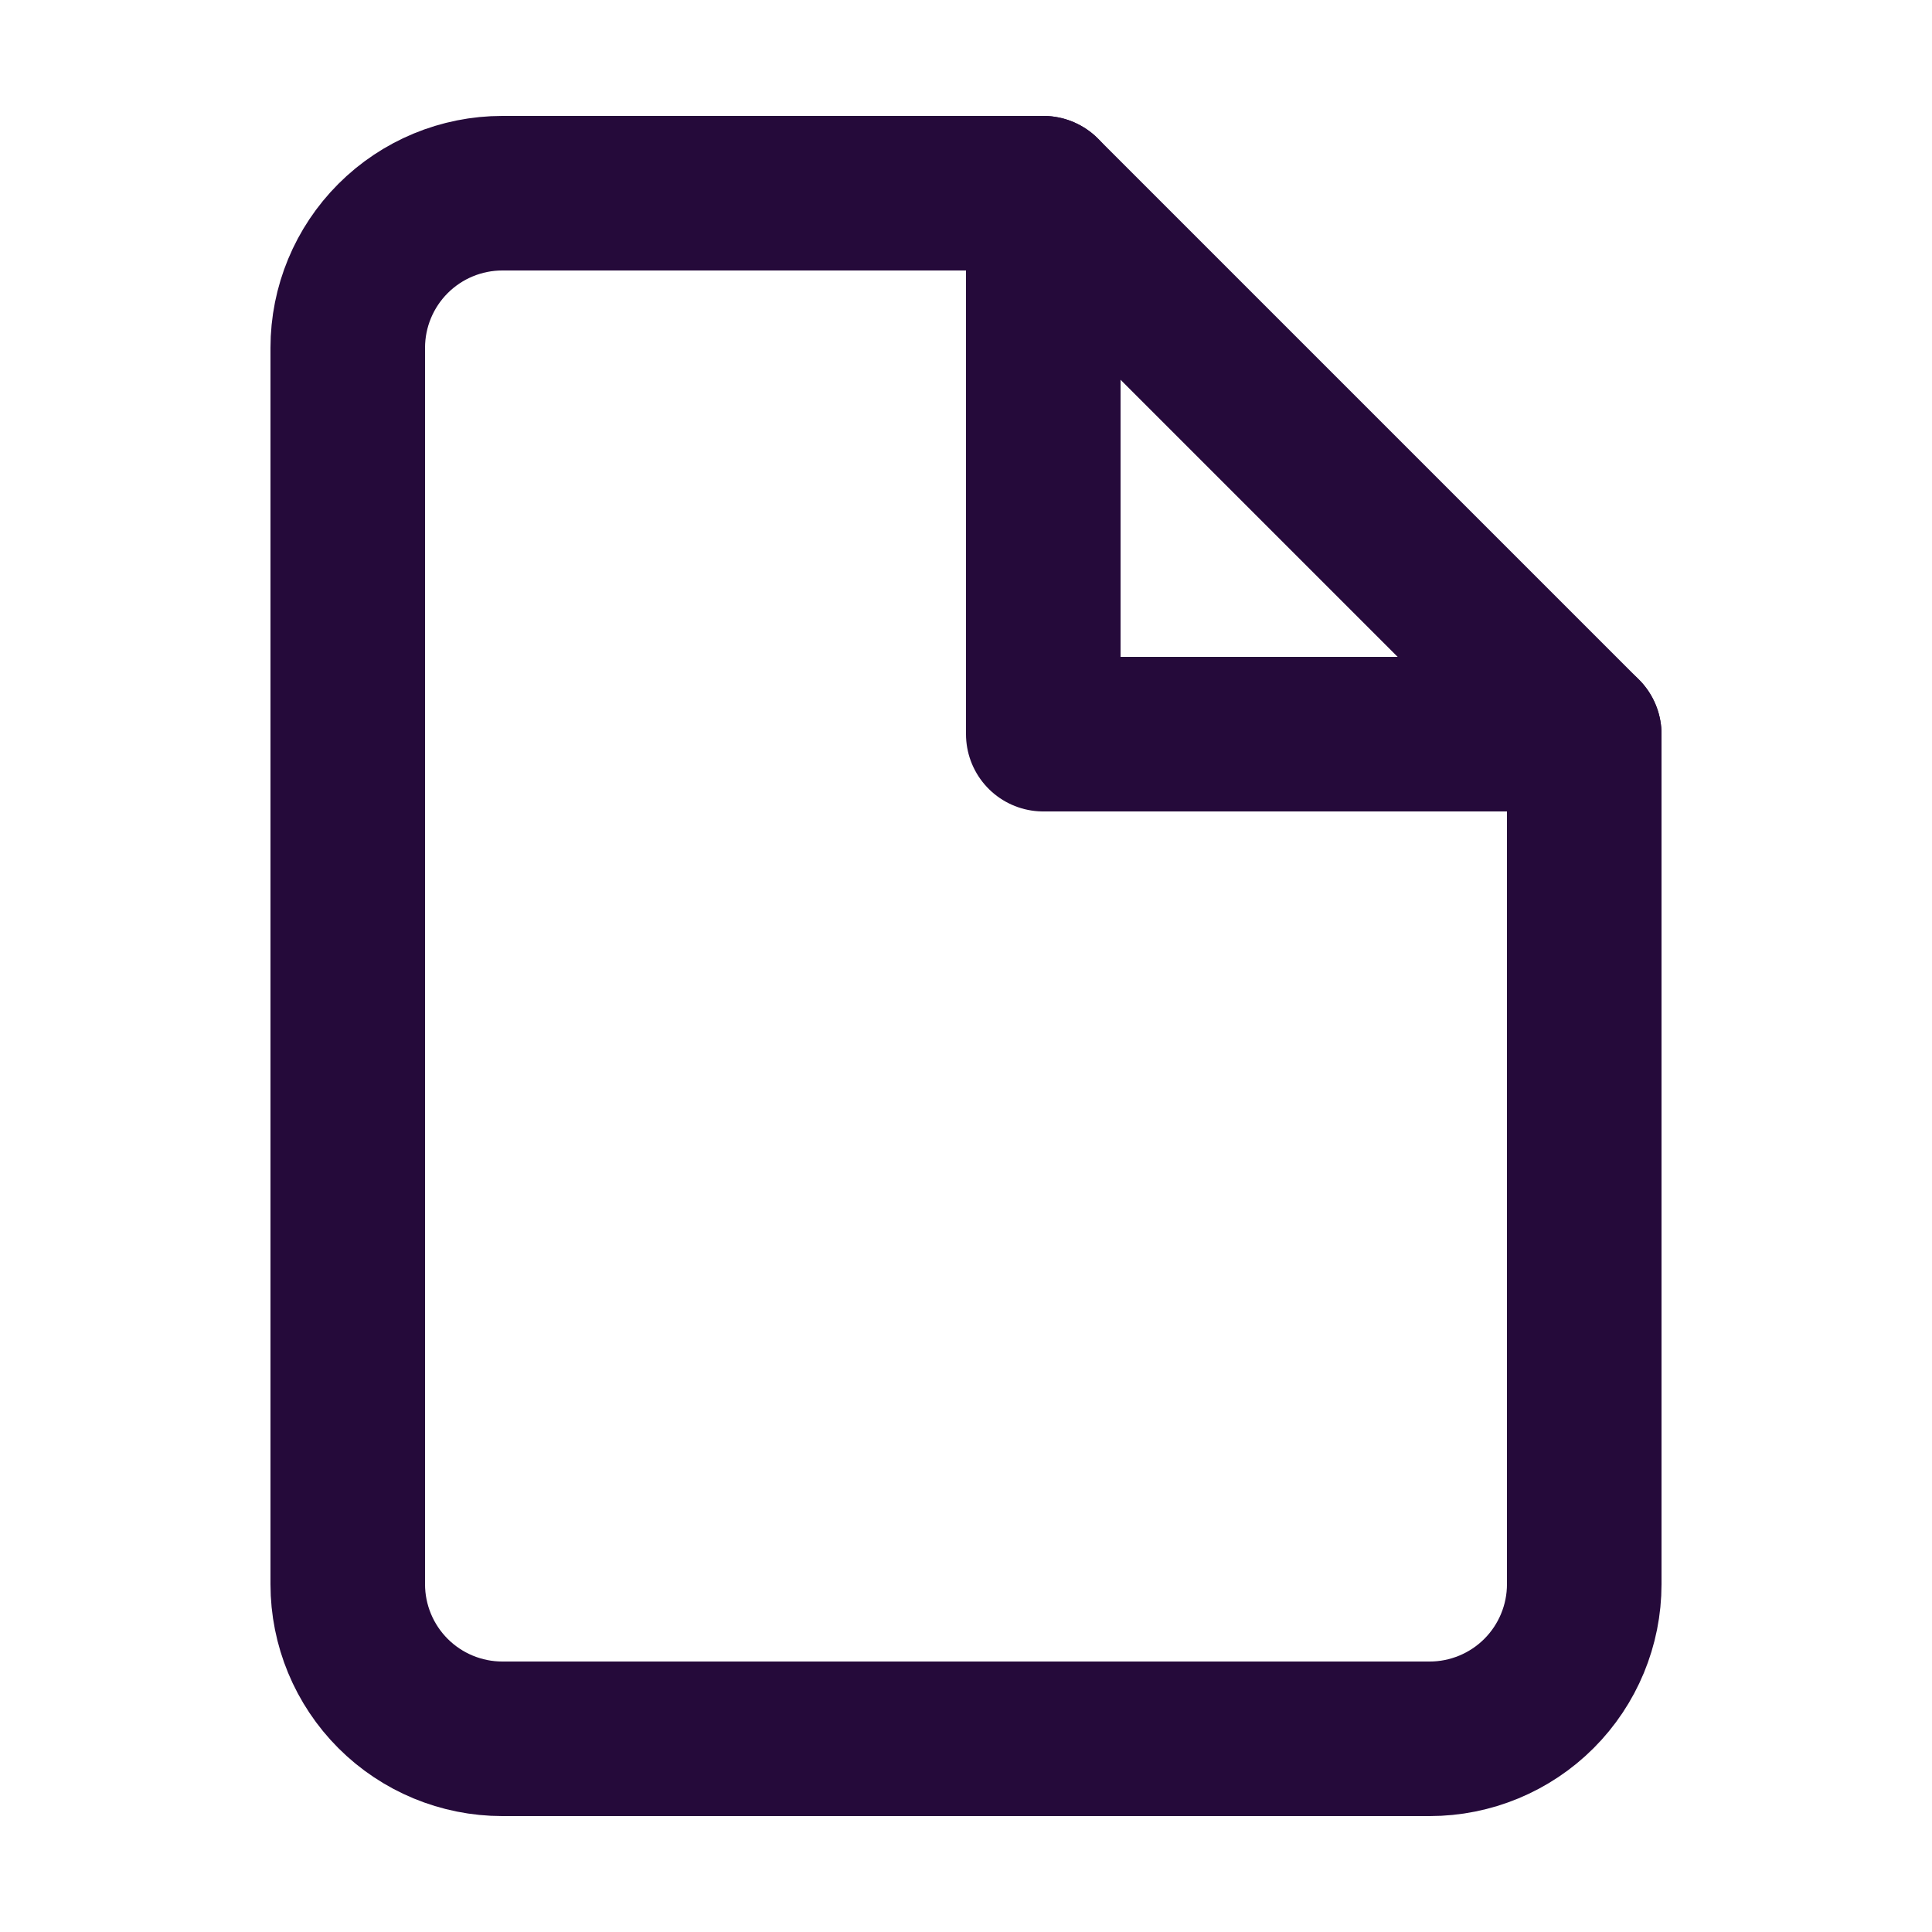 <svg width="25" height="25" viewBox="0 0 25 25" fill="none" xmlns="http://www.w3.org/2000/svg">
<g id="file">
<path id="Vector" d="M13.5 2.5H6.5C5.97 2.5 5.461 2.711 5.086 3.086C4.711 3.461 4.5 3.97 4.5 4.5V20.5C4.5 21.03 4.711 21.539 5.086 21.914C5.461 22.289 5.97 22.5 6.5 22.5H18.5C19.03 22.5 19.539 22.289 19.914 21.914C20.289 21.539 20.5 21.03 20.5 20.5V9.5L13.5 2.5Z" stroke="#250A3A" stroke-width="2" stroke-linecap="round" stroke-linejoin="round"/>
<path id="Vector_2" d="M13.5 2.5V9.5H20.5" stroke="#250A3A" stroke-width="2" stroke-linecap="round" stroke-linejoin="round"/>
</g>
</svg>
